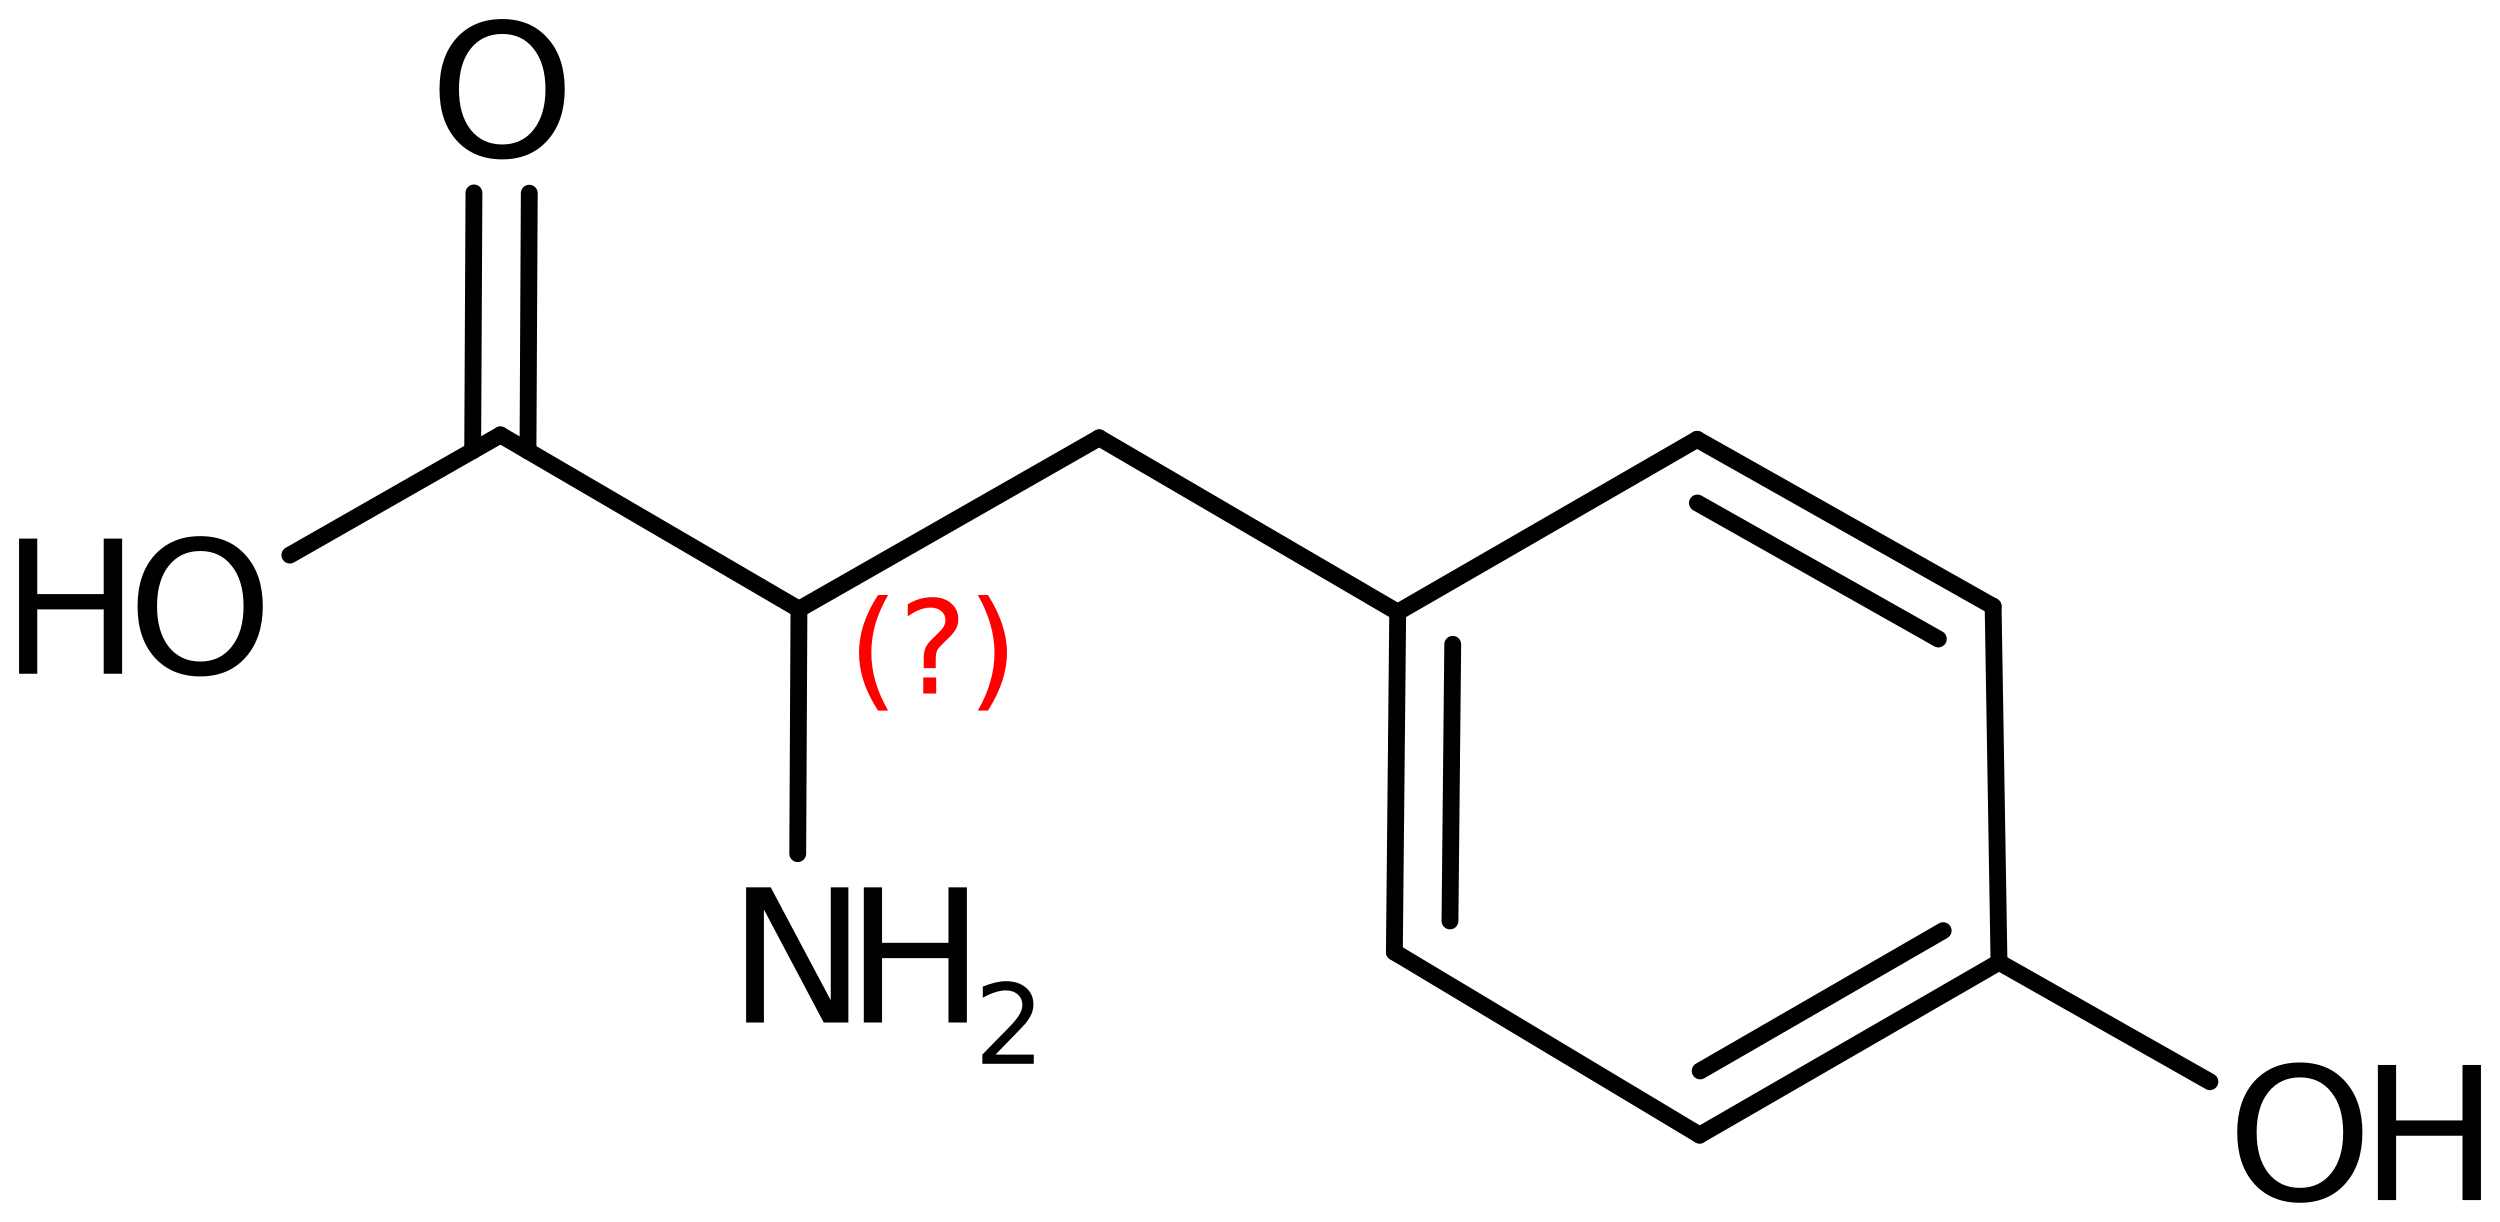 <?xml version='1.0' encoding='UTF-8'?>
<!DOCTYPE svg PUBLIC "-//W3C//DTD SVG 1.1//EN" "http://www.w3.org/Graphics/SVG/1.1/DTD/svg11.dtd">
<svg version='1.2' xmlns='http://www.w3.org/2000/svg' xmlns:xlink='http://www.w3.org/1999/xlink' width='73.474mm' height='35.909mm' viewBox='0 0 73.474 35.909'>
  <desc>Generated by the Chemistry Development Kit (http://github.com/cdk)</desc>
  <g stroke-linecap='round' stroke-linejoin='round' stroke='#000000' stroke-width='.495' fill='#000000'>
    <rect x='.0' y='.0' width='74.0' height='36.0' fill='#FFFFFF' stroke='none'/>
    <g id='mol1' class='mol'>
      <g id='mol1bnd1' class='bond'>
        <line x1='58.577' y1='17.821' x2='49.877' y2='12.912'/>
        <line x1='56.967' y1='18.779' x2='49.886' y2='14.783'/>
      </g>
      <line id='mol1bnd2' class='bond' x1='58.577' y1='17.821' x2='58.75' y2='28.28'/>
      <g id='mol1bnd3' class='bond'>
        <line x1='49.951' y1='33.36' x2='58.75' y2='28.28'/>
        <line x1='49.967' y1='31.474' x2='57.109' y2='27.351'/>
      </g>
      <line id='mol1bnd4' class='bond' x1='49.951' y1='33.36' x2='40.98' y2='27.981'/>
      <g id='mol1bnd5' class='bond'>
        <line x1='41.078' y1='17.992' x2='40.98' y2='27.981'/>
        <line x1='42.695' y1='18.936' x2='42.614' y2='27.066'/>
      </g>
      <line id='mol1bnd6' class='bond' x1='49.877' y1='12.912' x2='41.078' y2='17.992'/>
      <line id='mol1bnd7' class='bond' x1='41.078' y1='17.992' x2='32.304' y2='12.868'/>
      <line id='mol1bnd8' class='bond' x1='32.304' y1='12.868' x2='23.481' y2='17.905'/>
      <line id='mol1bnd9' class='bond' x1='23.481' y1='17.905' x2='14.707' y2='12.782'/>
      <g id='mol1bnd10' class='bond'>
        <line x1='13.892' y1='13.247' x2='13.929' y2='5.67'/>
        <line x1='15.517' y1='13.255' x2='15.555' y2='5.678'/>
      </g>
      <line id='mol1bnd11' class='bond' x1='14.707' y1='12.782' x2='8.519' y2='16.314'/>
      <line id='mol1bnd12' class='bond' x1='23.481' y1='17.905' x2='23.445' y2='25.089'/>
      <line id='mol1bnd13' class='bond' x1='58.75' y1='28.28' x2='64.948' y2='31.791'/>
      <path id='mol1atm10' class='atom' d='M14.76 .998q-.584 -.0 -.931 .438q-.34 .432 -.34 1.186q-.0 .748 .34 1.186q.347 .438 .931 .438q.584 -.0 .925 -.438q.346 -.438 .346 -1.186q.0 -.754 -.346 -1.186q-.341 -.438 -.925 -.438zM14.76 .56q.833 .0 1.332 .56q.505 .559 .505 1.502q-.0 .937 -.505 1.502q-.499 .56 -1.332 .56q-.839 -.0 -1.344 -.56q-.499 -.559 -.499 -1.502q.0 -.943 .499 -1.502q.505 -.56 1.344 -.56z' stroke='none'/>
      <g id='mol1atm11' class='atom'>
        <path d='M5.886 16.194q-.584 .0 -.93 .438q-.341 .432 -.341 1.186q.0 .749 .341 1.186q.346 .438 .93 .438q.584 .0 .925 -.438q.347 -.437 .347 -1.186q-.0 -.754 -.347 -1.186q-.341 -.438 -.925 -.438zM5.886 15.757q.834 -.0 1.332 .559q.505 .56 .505 1.502q.0 .937 -.505 1.503q-.498 .559 -1.332 .559q-.839 .0 -1.344 -.559q-.499 -.56 -.499 -1.503q.0 -.942 .499 -1.502q.505 -.559 1.344 -.559z' stroke='none'/>
        <path d='M.56 15.829h.535v1.631h1.953v-1.631h.541v3.972h-.541v-1.891h-1.953v1.891h-.535v-3.972z' stroke='none'/>
      </g>
      <g id='mol1atm12' class='atom'>
        <path d='M21.928 26.079h.724l1.764 3.321v-3.321h.517v3.972h-.724l-1.758 -3.321v3.321h-.523v-3.972z' stroke='none'/>
        <path d='M25.387 26.079h.536v1.63h1.952v-1.63h.541v3.972h-.541v-1.892h-1.952v1.892h-.536v-3.972z' stroke='none'/>
        <path d='M29.258 30.994h1.124v.27h-1.511v-.27q.182 -.19 .5 -.511q.317 -.321 .398 -.412q.153 -.175 .215 -.296q.062 -.12 .062 -.237q-.0 -.19 -.135 -.31q-.132 -.121 -.347 -.121q-.149 .0 -.317 .055q-.168 .051 -.362 .161v-.329q.194 -.076 .362 -.116q.171 -.041 .314 -.041q.368 .0 .587 .187q.223 .182 .223 .492q-.0 .15 -.055 .281q-.055 .132 -.201 .31q-.04 .044 -.255 .267q-.212 .222 -.602 .62z' stroke='none'/>
      </g>
      <g id='mol1atm13' class='atom'>
        <path d='M67.593 31.664q-.583 -.0 -.93 .437q-.341 .432 -.341 1.187q.0 .748 .341 1.186q.347 .437 .93 .437q.584 .0 .925 -.437q.347 -.438 .347 -1.186q-.0 -.755 -.347 -1.187q-.341 -.437 -.925 -.437zM67.593 31.226q.834 -.0 1.333 .559q.504 .56 .504 1.503q.0 .936 -.504 1.502q-.499 .559 -1.333 .559q-.839 .0 -1.344 -.559q-.498 -.56 -.498 -1.502q-.0 -.943 .498 -1.503q.505 -.559 1.344 -.559z' stroke='none'/>
        <path d='M69.885 31.299h.535v1.63h1.952v-1.63h.542v3.971h-.542v-1.891h-1.952v1.891h-.535v-3.971z' stroke='none'/>
      </g>
      <path d='M26.102 17.487q-.251 .43 -.375 .852q-.119 .417 -.119 .847q.0 .43 .124 .851q.123 .422 .37 .848h-.298q-.281 -.439 -.422 -.86q-.136 -.422 -.136 -.839q.0 -.417 .136 -.839q.141 -.421 .422 -.86h.298zM27.135 19.91h.379v.472h-.379v-.472zM27.501 19.637h-.353v-.289q-.0 -.188 .051 -.307q.051 -.123 .221 -.285l.166 -.162q.107 -.102 .153 -.187q.047 -.09 .047 -.179q.0 -.166 -.123 -.268q-.119 -.103 -.32 -.103q-.149 .0 -.315 .064q-.166 .064 -.349 .192v-.353q.175 -.107 .354 -.158q.183 -.051 .374 -.051q.341 -.0 .55 .183q.208 .179 .208 .473q.0 .144 -.068 .272q-.064 .128 -.234 .285l-.162 .162q-.089 .085 -.128 .136q-.034 .051 -.047 .098q-.012 .039 -.021 .094q-.004 .055 -.004 .153v.23zM28.738 17.487h.298q.277 .439 .417 .86q.141 .422 .141 .839q-.0 .417 -.141 .839q-.14 .421 -.417 .86h-.298q.247 -.426 .366 -.848q.124 -.421 .124 -.851q-.0 -.43 -.124 -.847q-.119 -.422 -.366 -.852z' stroke='none' fill='#FF0000'/>
    </g>
  </g>
</svg>
